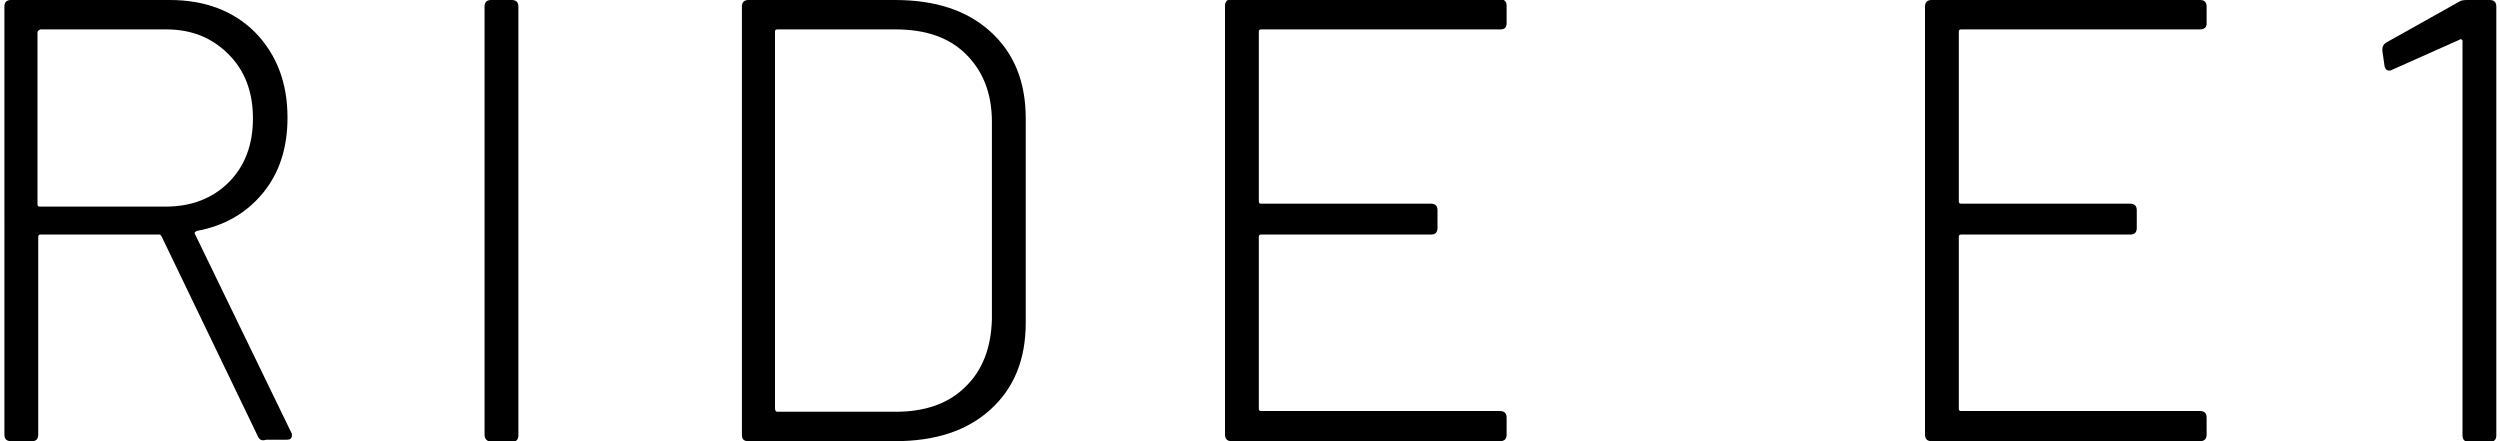<svg xmlns="http://www.w3.org/2000/svg" xmlns:xlink="http://www.w3.org/1999/xlink" id="Laag_1" x="0px" y="0px" viewBox="0 0 340 60" style="enable-background:new 0 0 340 60;" xml:space="preserve"><g>	<g>		<path d="M5.1,4.4v23.4c0,0.2,0.1,0.3,0.3,0.3h17.1c3.5,0,6.4-1.1,8.6-3.3c2.2-2.2,3.3-5.1,3.3-8.7c0-3.6-1.1-6.5-3.3-8.7   S26.2,4,22.6,4H5.5C5.3,4.1,5.1,4.2,5.1,4.4 M35.1,59.4L22,32.2c-0.1-0.2-0.2-0.3-0.3-0.3H5.5c-0.2,0-0.3,0.1-0.3,0.3v26.9   c0,0.6-0.3,0.9-0.8,0.9H1.5c-0.6,0-0.9-0.3-0.9-0.9V0.9C0.6,0.3,0.9,0,1.5,0h21.6c4.8,0,8.7,1.5,11.6,4.4c2.9,3,4.4,6.8,4.4,11.6   c0,4.1-1.1,7.5-3.3,10.2s-5.2,4.5-9,5.2c-0.3,0.1-0.4,0.3-0.3,0.4l13.1,27c0.1,0.1,0.1,0.3,0.1,0.4c0,0.4-0.2,0.6-0.7,0.6h-2.8   C35.6,60,35.3,59.8,35.1,59.4"></path>		<path d="M65.9,59.1V0.9c0-0.6,0.3-0.9,0.9-0.9h2.8c0.6,0,0.9,0.3,0.9,0.9v58.3c0,0.6-0.3,0.9-0.9,0.9h-2.8   C66.2,60,65.9,59.7,65.9,59.1"></path>		<path d="M105.7,56h16.1c4,0,7.2-1.1,9.5-3.4c2.3-2.2,3.5-5.3,3.6-9.2V16.6c0-3.9-1.2-6.9-3.5-9.2S125.9,4,121.8,4h-16.1   c-0.2,0-0.3,0.1-0.3,0.3v51.2C105.4,55.8,105.5,56,105.7,56 M100.9,59.1V0.9c0-0.6,0.3-0.9,0.9-0.9h19.9c5.5,0,9.8,1.4,13,4.3   c3.2,2.9,4.8,6.8,4.8,11.8v27.8c0,5-1.6,8.9-4.8,11.8c-3.2,2.9-7.5,4.3-13,4.3h-19.9C101.1,60,100.9,59.7,100.9,59.1"></path>		<path d="M204,4h-32.5c-0.2,0-0.3,0.1-0.3,0.3v23.1c0,0.2,0.1,0.3,0.3,0.3h23.1c0.6,0,0.9,0.3,0.9,0.9V31c0,0.6-0.3,0.9-0.9,0.9   h-23.1c-0.2,0-0.3,0.1-0.3,0.3v23.4c0,0.2,0.1,0.3,0.3,0.3H204c0.6,0,0.9,0.3,0.9,0.9v2.3c0,0.6-0.3,0.9-0.9,0.9h-36.5   c-0.6,0-0.9-0.3-0.9-0.9V0.8c0-0.6,0.3-0.9,0.9-0.9H204c0.6,0,0.9,0.3,0.9,0.9v2.3C204.9,3.8,204.6,4,204,4"></path>		<path d="M299.2,4h-32.5c-0.2,0-0.3,0.1-0.3,0.3v23.1c0,0.2,0.1,0.3,0.3,0.3h23c0.6,0,0.9,0.3,0.9,0.9V31c0,0.6-0.3,0.9-0.9,0.9   h-23c-0.2,0-0.3,0.1-0.3,0.3v23.4c0,0.2,0.1,0.3,0.3,0.3h32.5c0.6,0,0.9,0.3,0.9,0.9v2.3c0,0.6-0.3,0.9-0.9,0.9h-36.5   c-0.6,0-0.9-0.3-0.9-0.9V0.9c0-0.6,0.3-0.9,0.9-0.9h36.5c0.6,0,0.9,0.3,0.9,0.9v2.3C300.1,3.7,299.8,4,299.2,4"></path>		<path d="M335.5,0h3.1c0.6,0,0.9,0.3,0.9,0.9v58.3c0,0.6-0.3,0.9-0.9,0.9h-2.8c-0.6,0-0.9-0.3-0.9-0.9V5.6c0-0.1,0-0.2-0.1-0.2   c-0.1-0.1-0.2-0.1-0.3,0l-9.2,4.1c-0.1,0.1-0.3,0.1-0.4,0.1c-0.3,0-0.5-0.2-0.6-0.6l-0.3-2.1V6.7c0-0.4,0.2-0.7,0.5-0.9l10-5.6   C334.6,0.1,335,0,335.5,0"></path>	</g></g></svg>